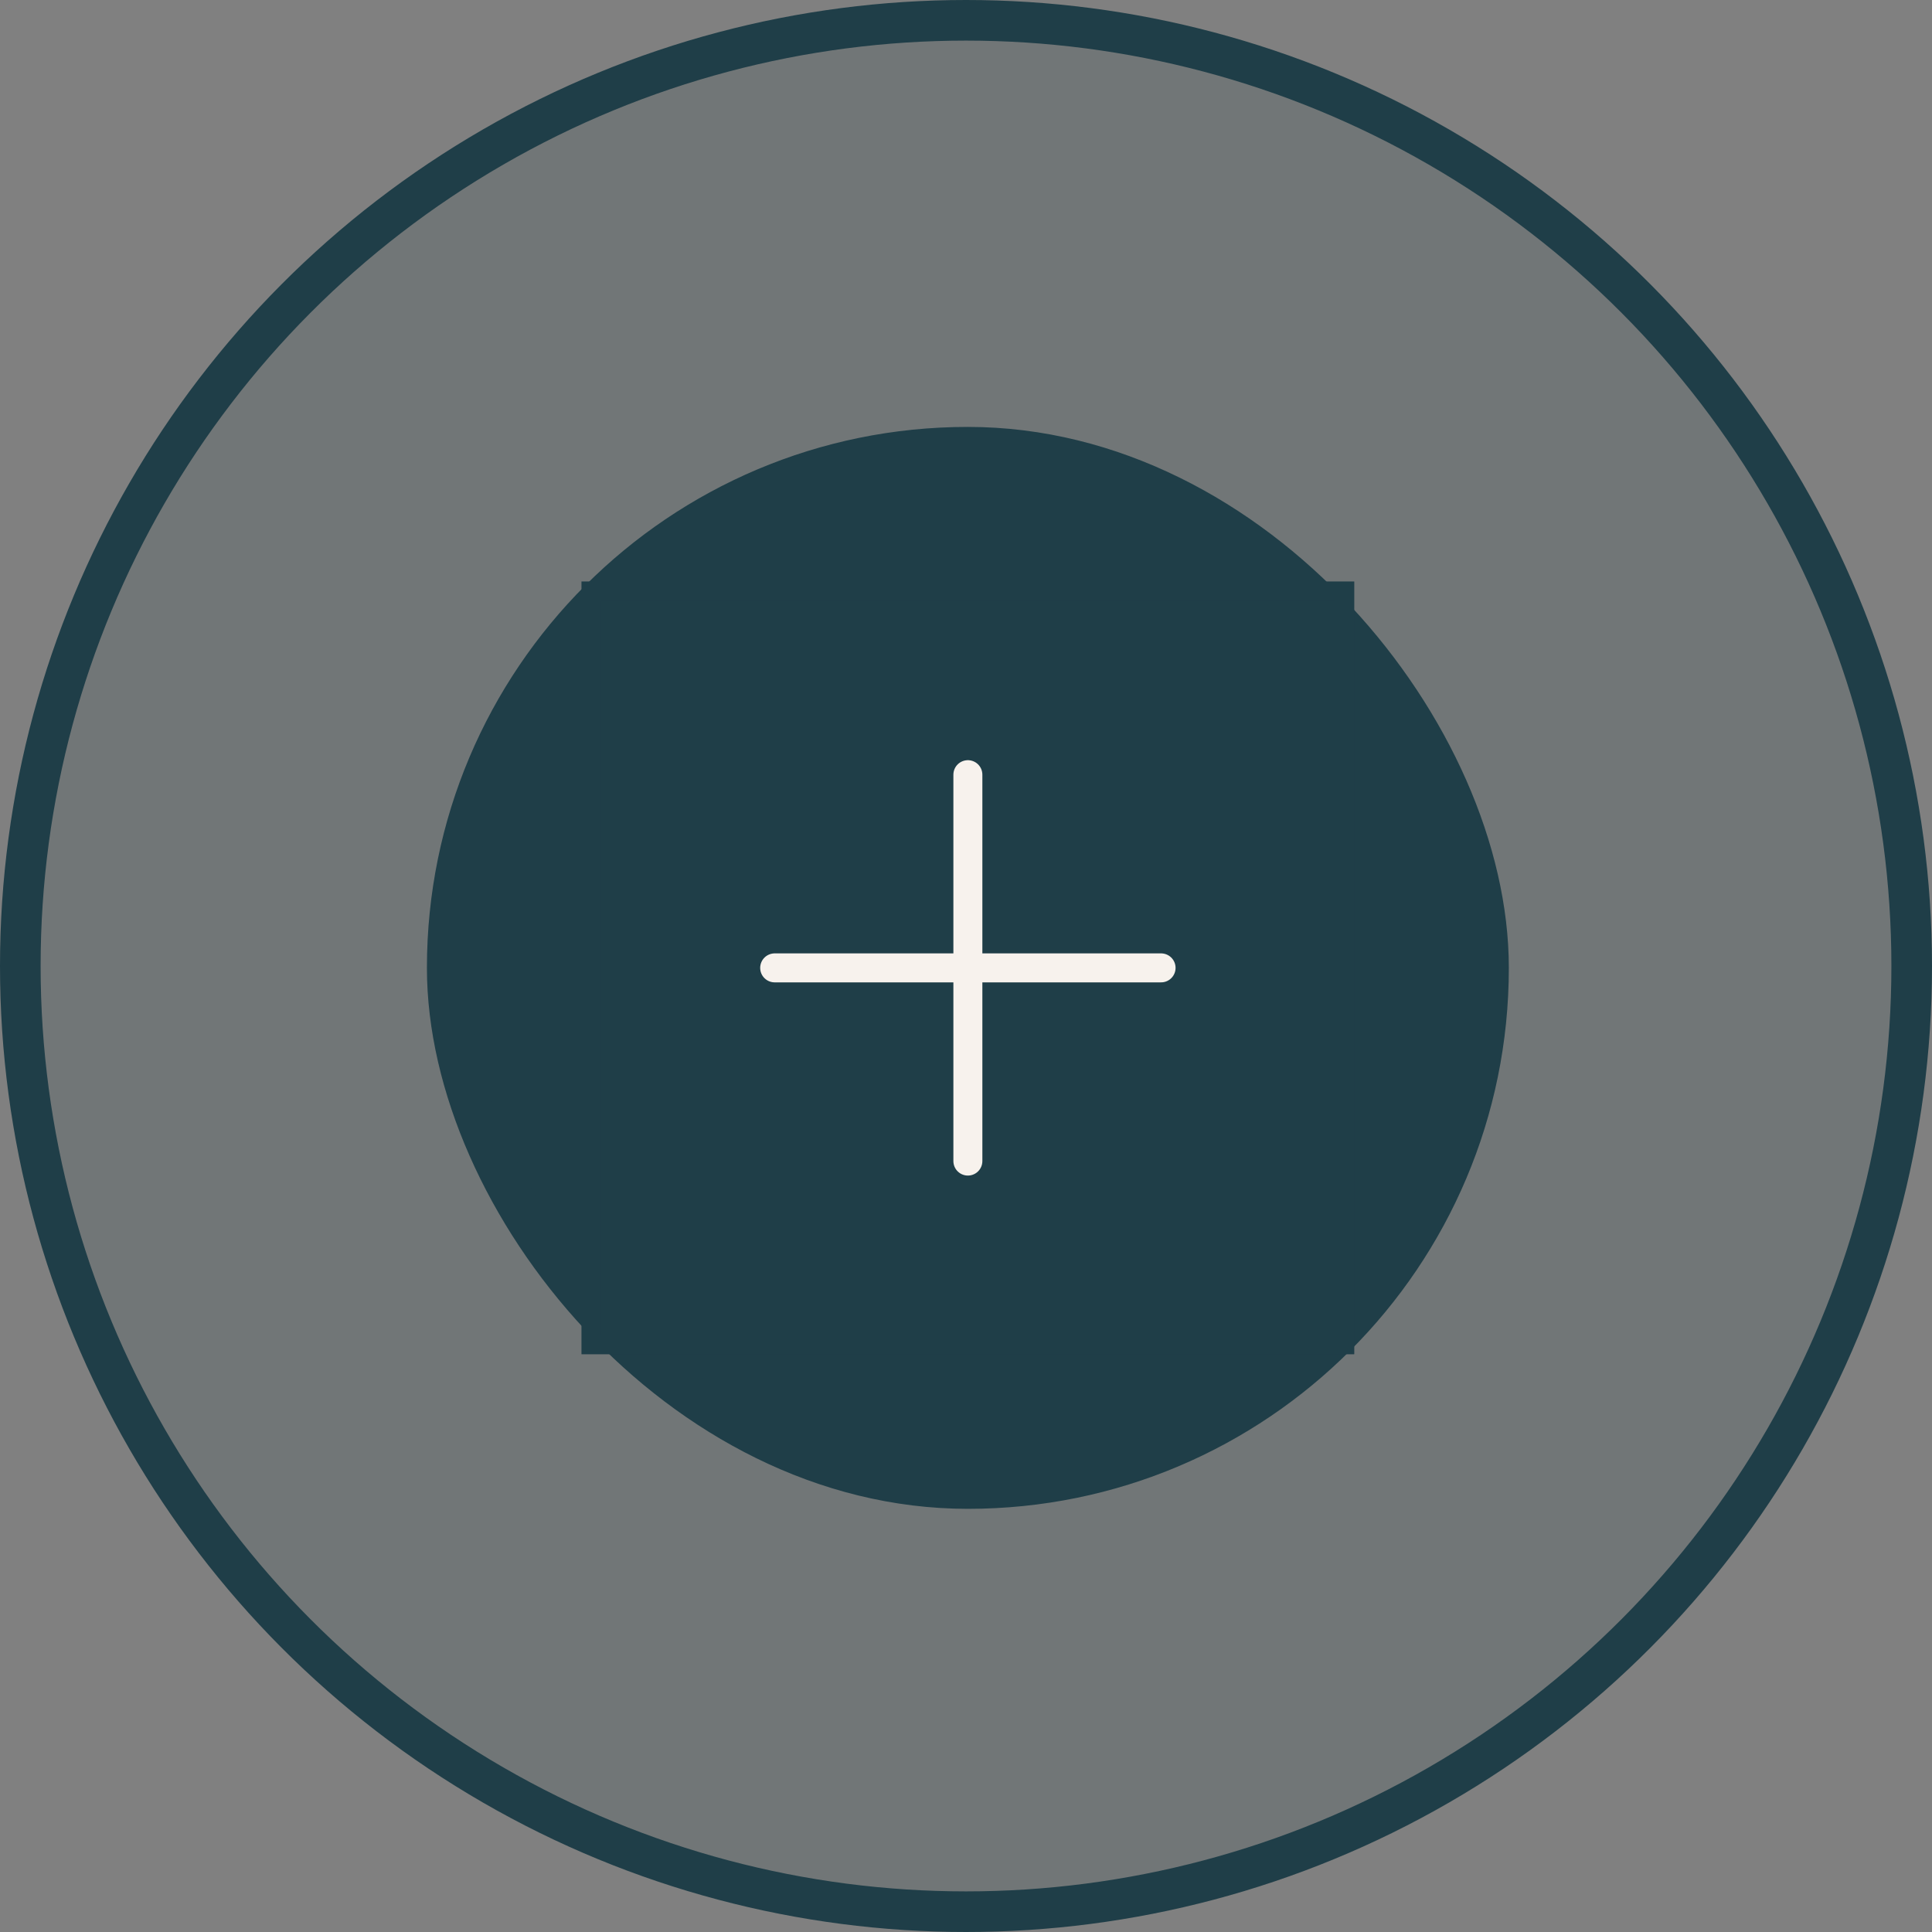 <?xml version="1.0" encoding="UTF-8"?>
<svg xmlns="http://www.w3.org/2000/svg" width="100" height="100" viewBox="0 0 100 100" fill="none">
  <rect x="0" y="0" width="100" height="100" fill="#808080" stroke="none"/>
  <circle cx="50" cy="50" r="48.949" fill="#1F3E48" fill-opacity="0.15" stroke="#1F3E48" stroke-width="2.102"></circle>
  <rect x="23.148" y="23.148" width="53.898" height="53.898" rx="26.949" fill="#1F3E48"></rect>
  <rect x="23.148" y="23.148" width="53.898" height="53.898" rx="26.949" stroke="#1F3E48" stroke-width="2.102"></rect>
  <rect x="30.597" y="30.597" width="39" height="39" stroke="#1F3E48"></rect>
  <path d="M40.097 50.097H50.097M60.097 50.097H50.097M50.097 50.097V40.097M50.097 50.097V60.097" stroke="#F7F2ED" stroke-width="1.5" stroke-linecap="round" stroke-linejoin="round"></path>
</svg>
